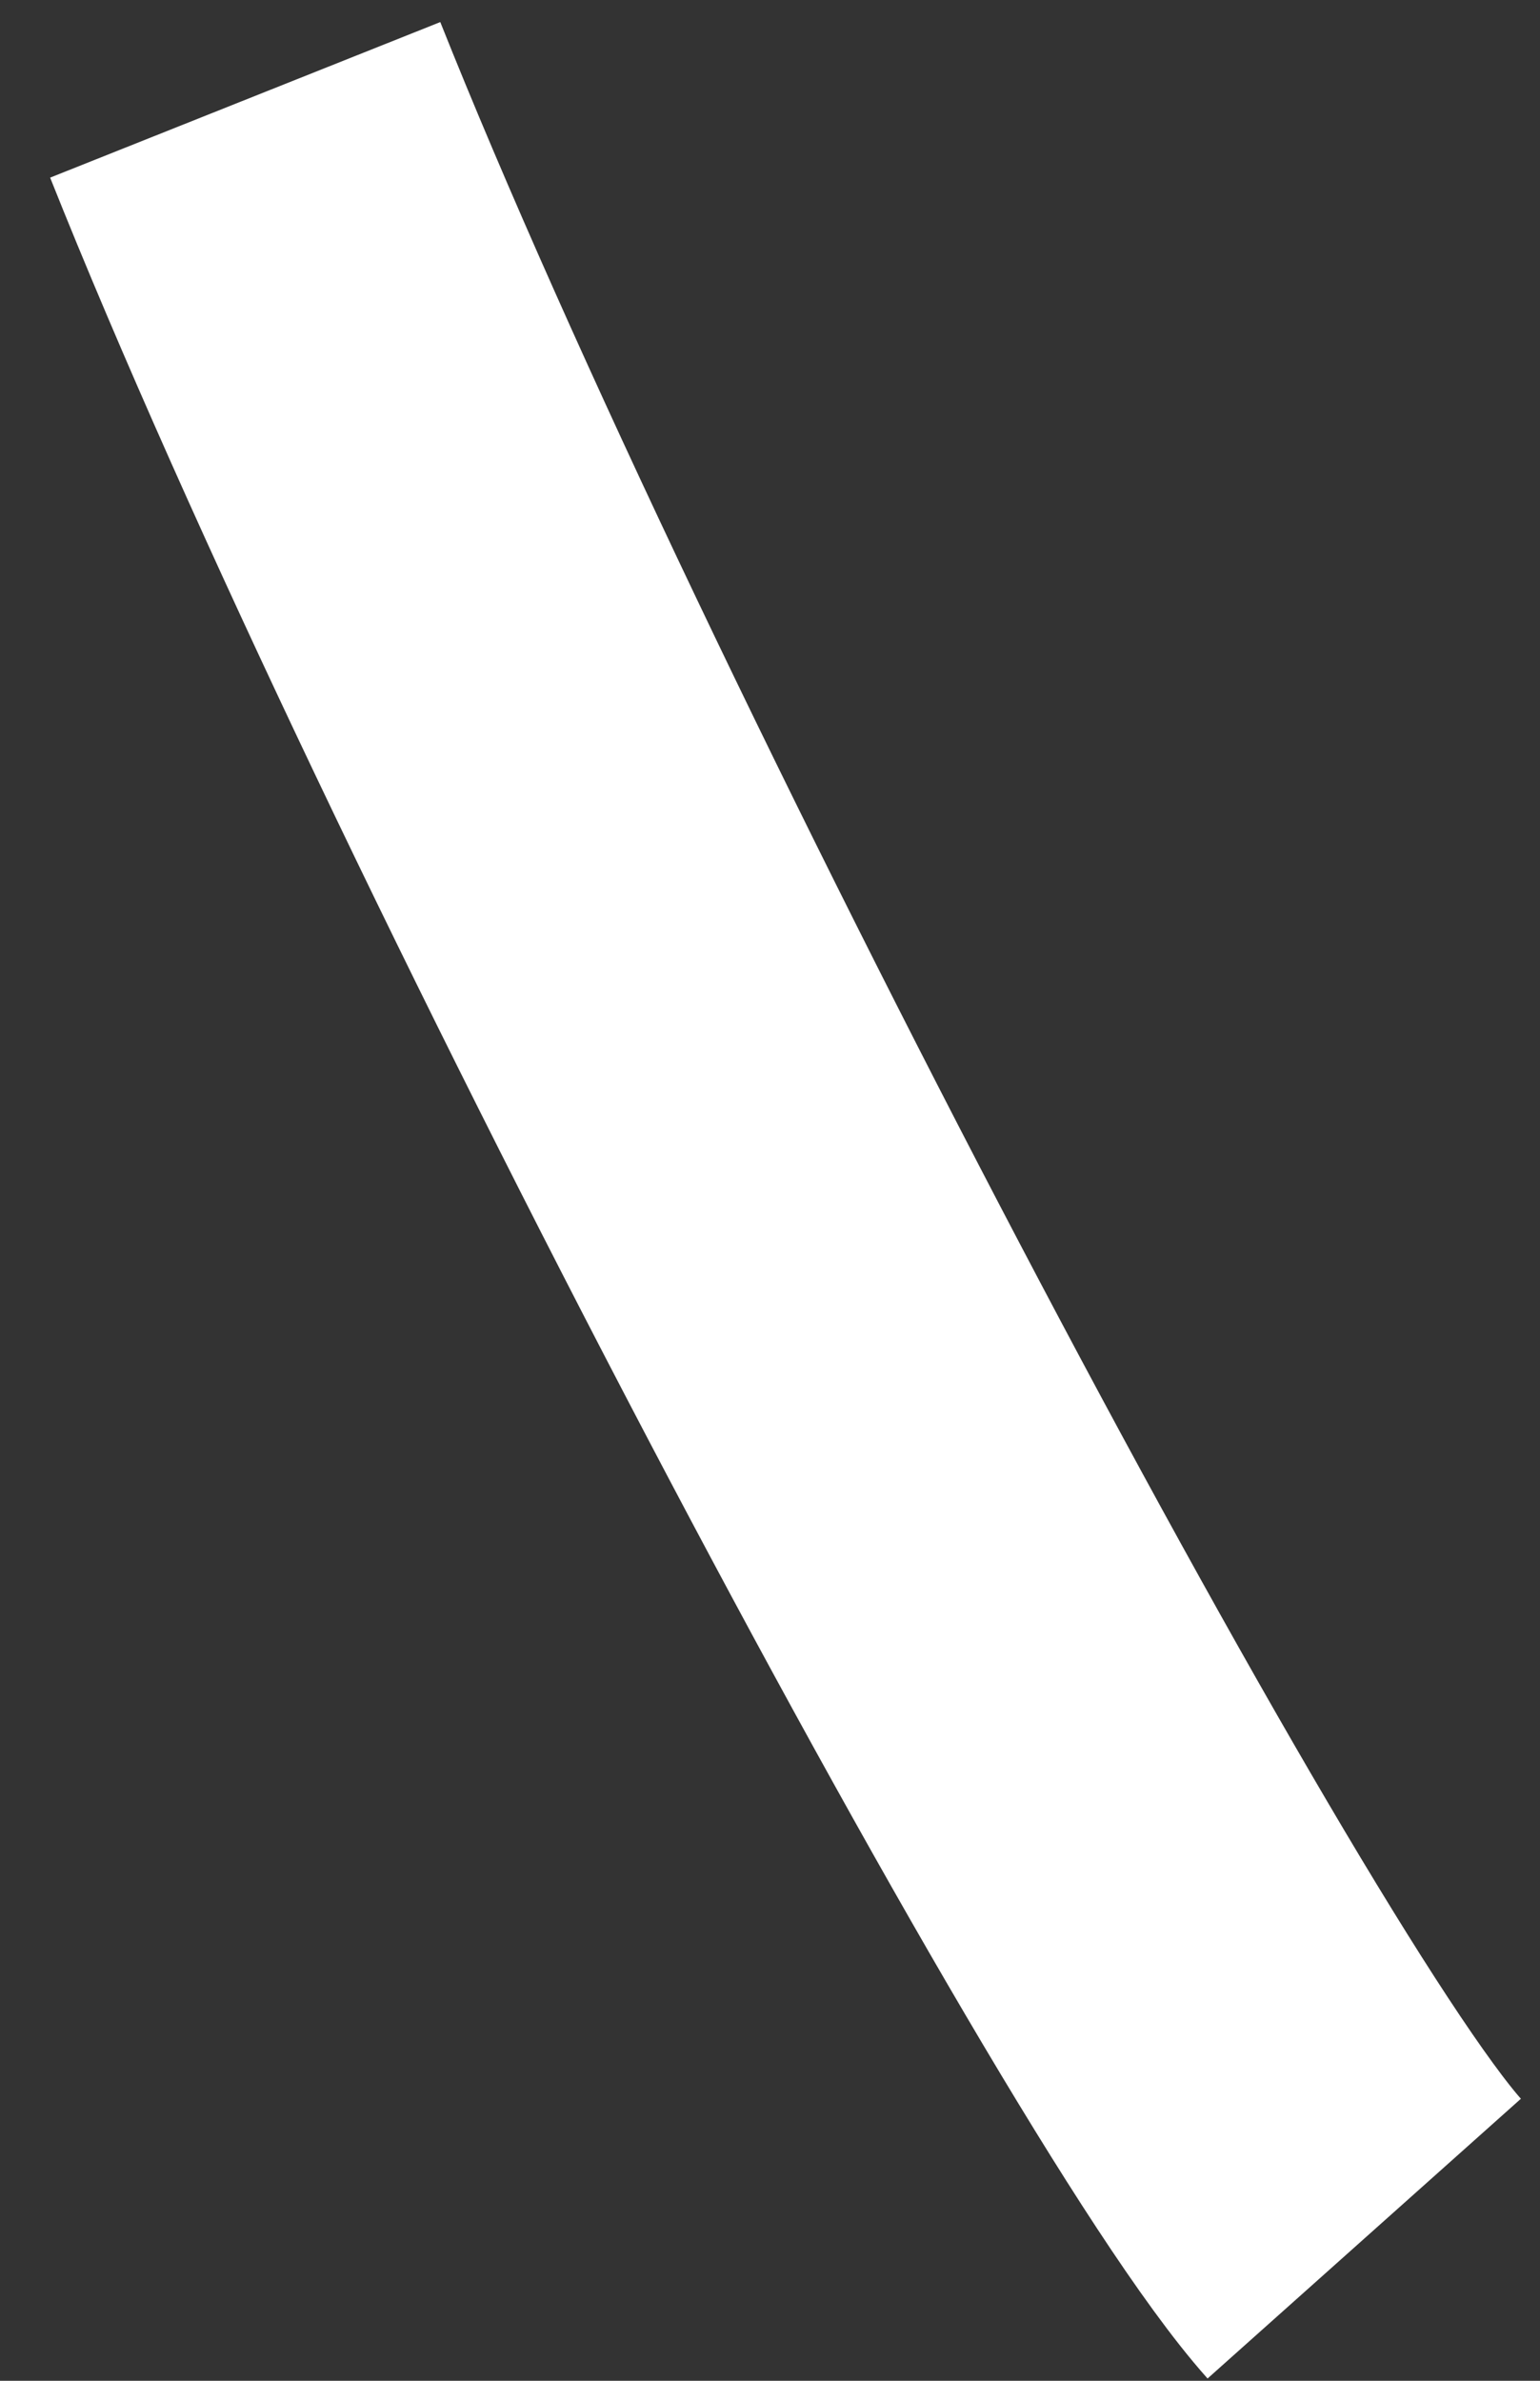 <?xml version="1.0" encoding="UTF-8"?> <svg xmlns="http://www.w3.org/2000/svg" width="22" height="34" viewBox="0 0 22 34" fill="none"><rect x="0" y="0" width="22" height="34" fill="#333333" stroke="none"/> <path d="M3.503 1.426C7.323 11.01 16.773 28.927 19.489 31.97" stroke="white" stroke-width="6"></path> </svg> 